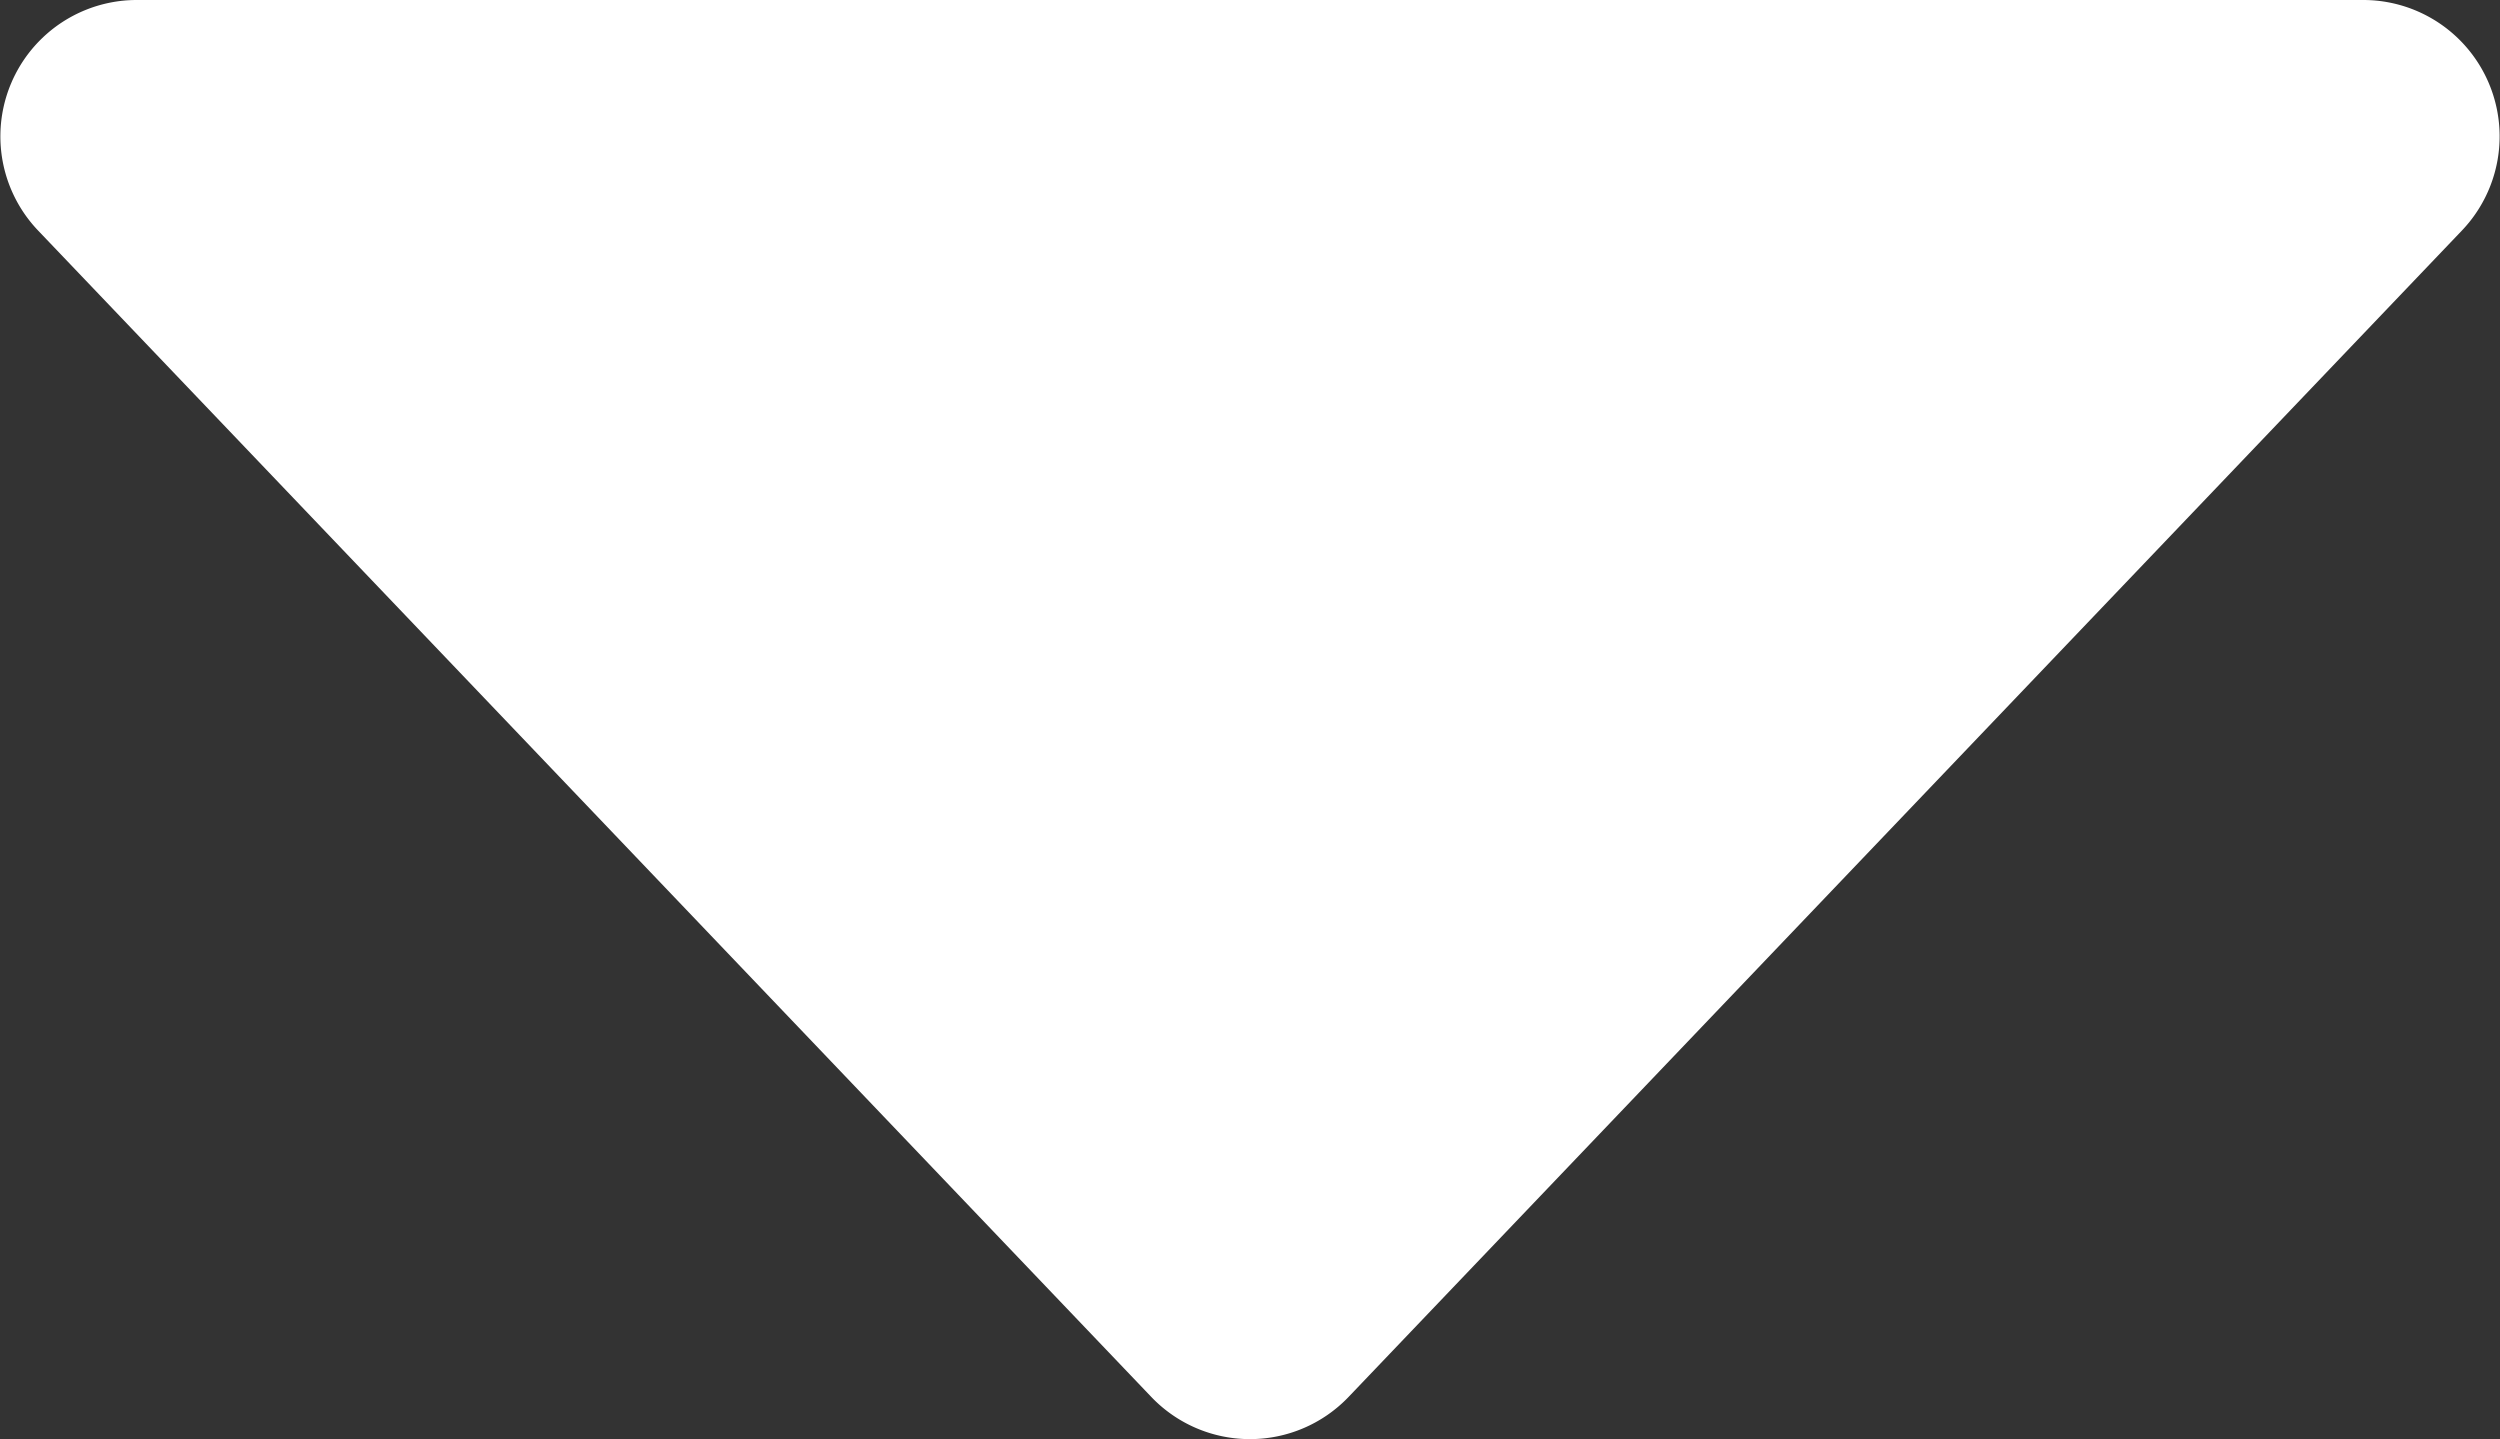 <svg xmlns="http://www.w3.org/2000/svg" width="18.33" height="10.552" viewBox="0 0 18.33 10.552">
  <rect x="0" y="0" width="18.33" height="10.552" fill="#333333" stroke="none"/>
  <path id="Path_116861" data-name="Path 116861" d="M9.777.758a1,1,0,0,1,1.447,0L19.386,9.31A1,1,0,0,1,18.663,11H2.337a1,1,0,0,1-.723-1.69Z" transform="translate(19.665 11) rotate(180)" fill="#fff"/>
</svg>
